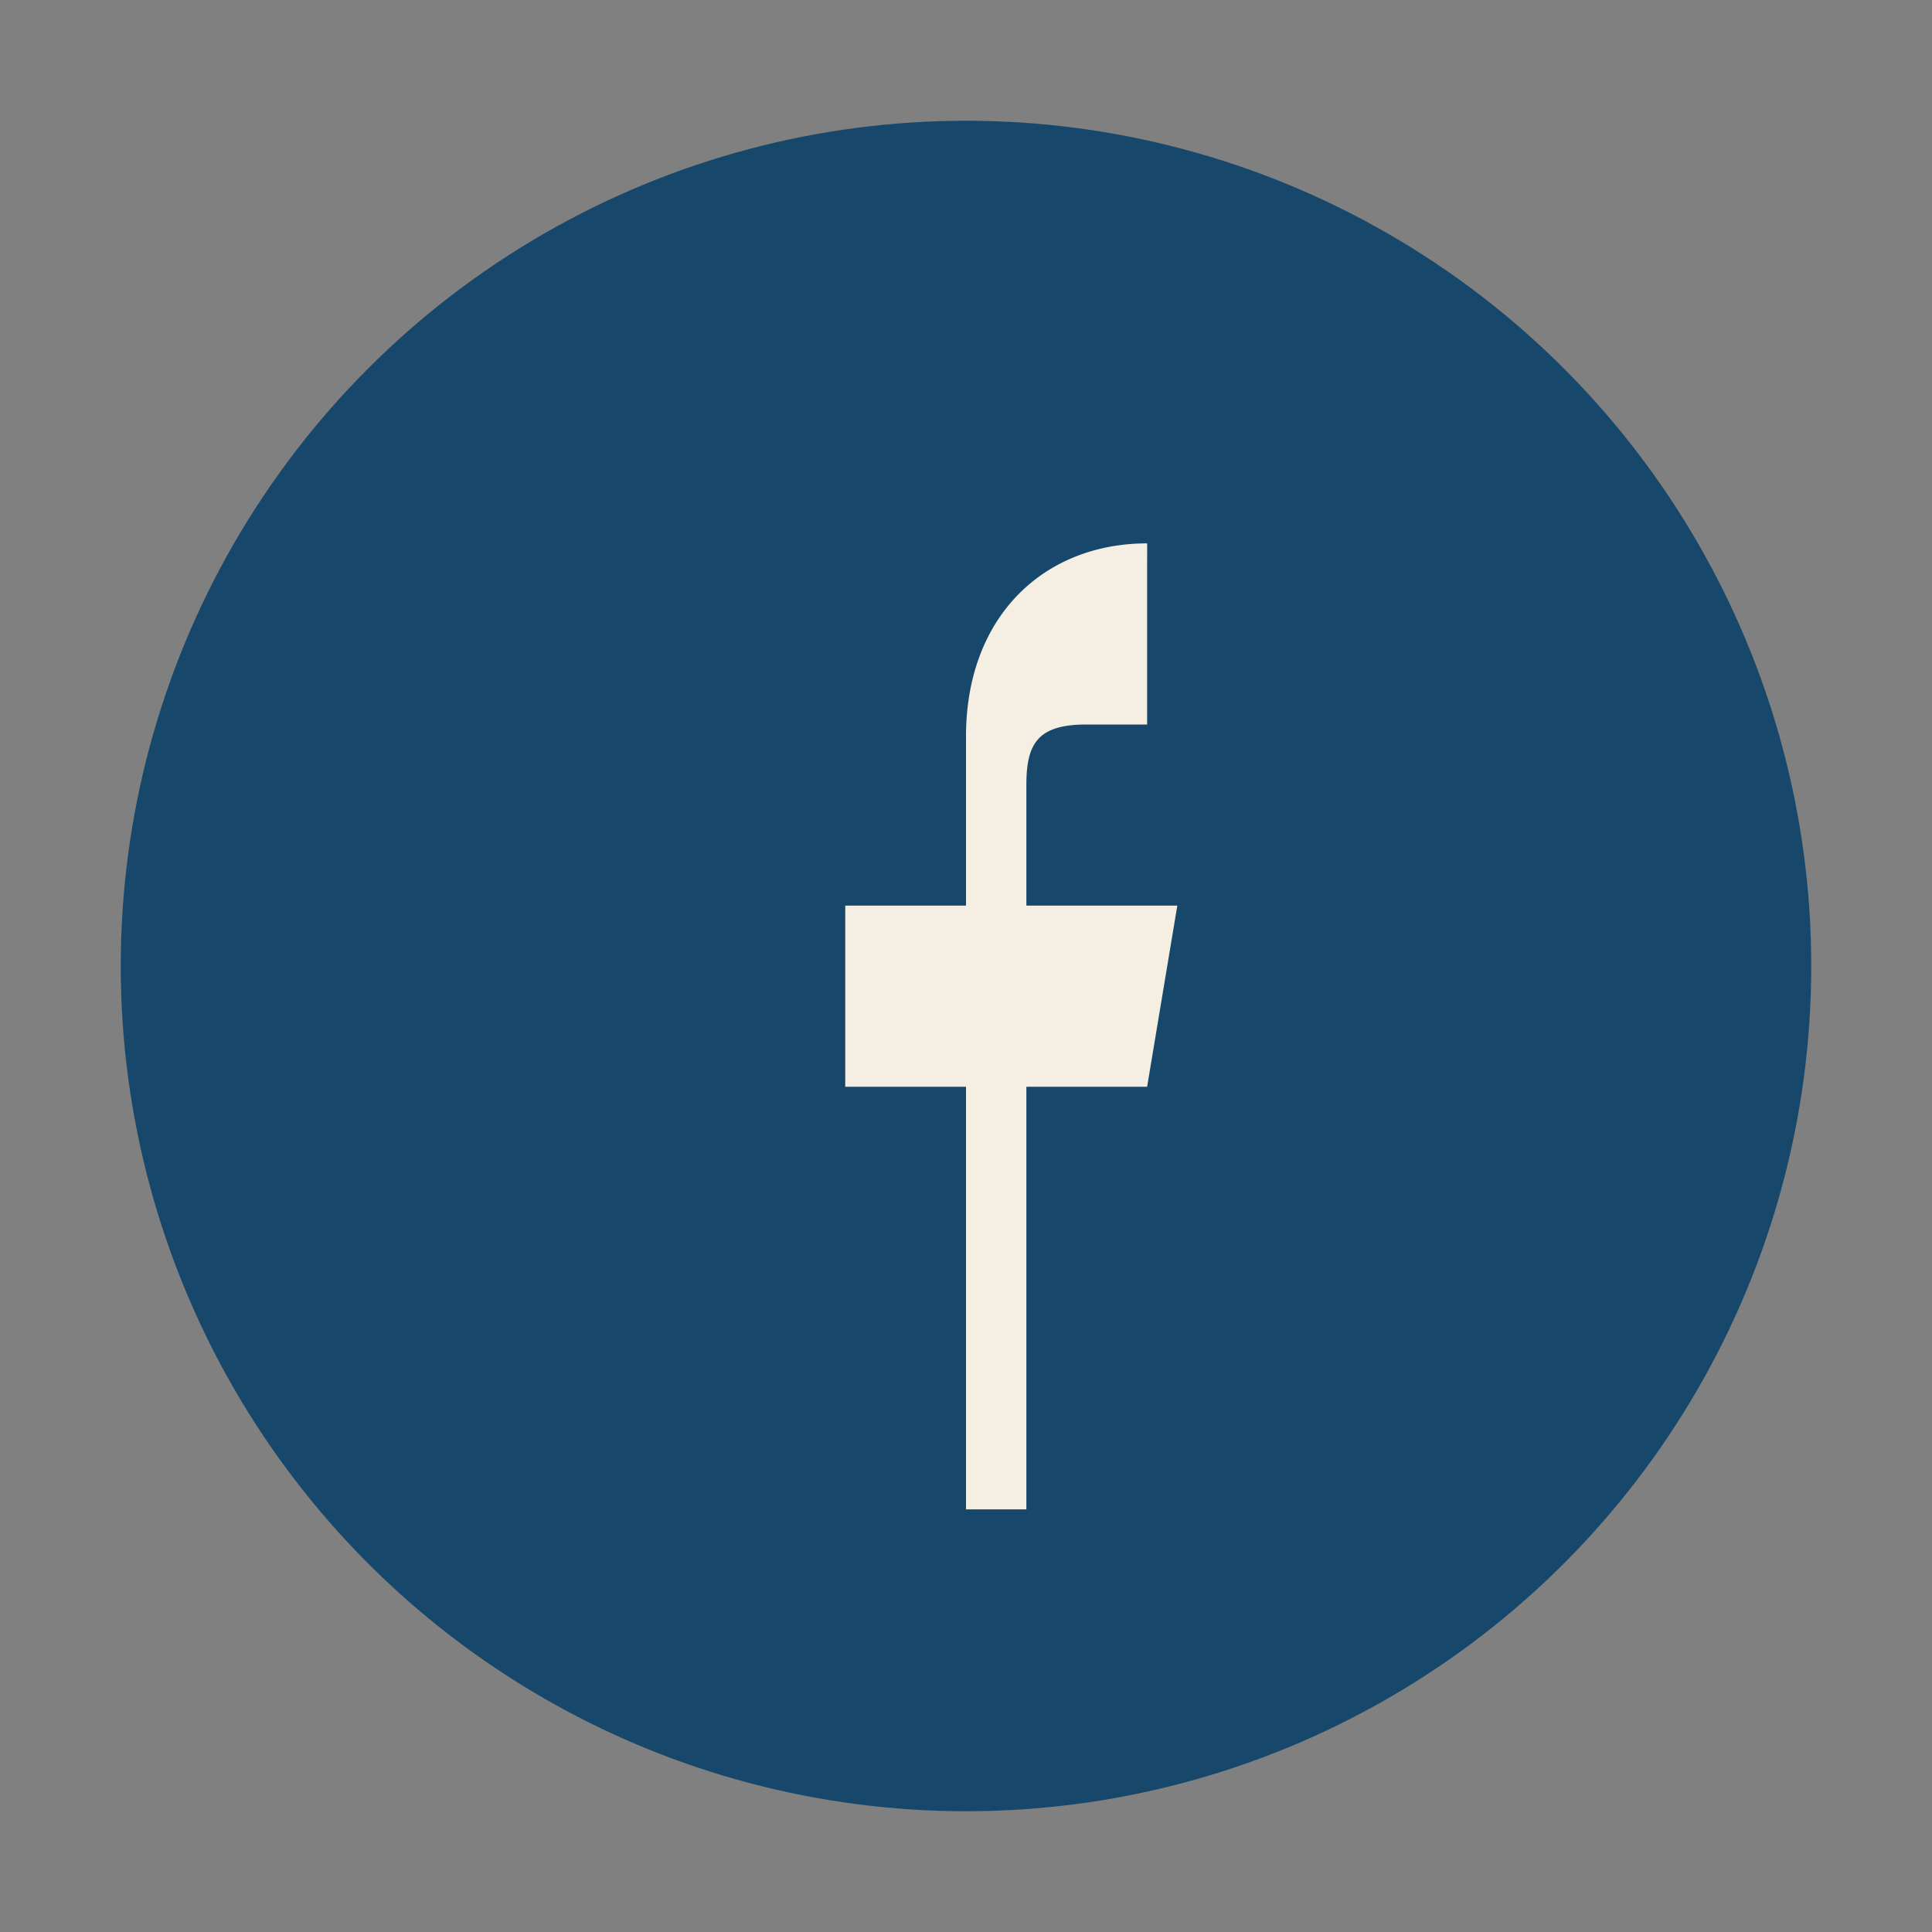 <?xml version="1.0" encoding="UTF-8"?>
<svg xmlns="http://www.w3.org/2000/svg" width="32" height="32" viewBox="0 0 32 32"><rect x="0" y="0" width="32" height="32" fill="#808080" stroke="none"/><circle cx="16" cy="16" r="14" fill="#17486C"/><path d="M17 25v-7h2l.5-3H17v-2c0-.7.2-1 1-1h1V9.3A13 13 0 0019 9c-1.7 0-3 1.2-3 3.2V15h-2v3h2v7h3z" fill="#F4EFE2"/></svg>